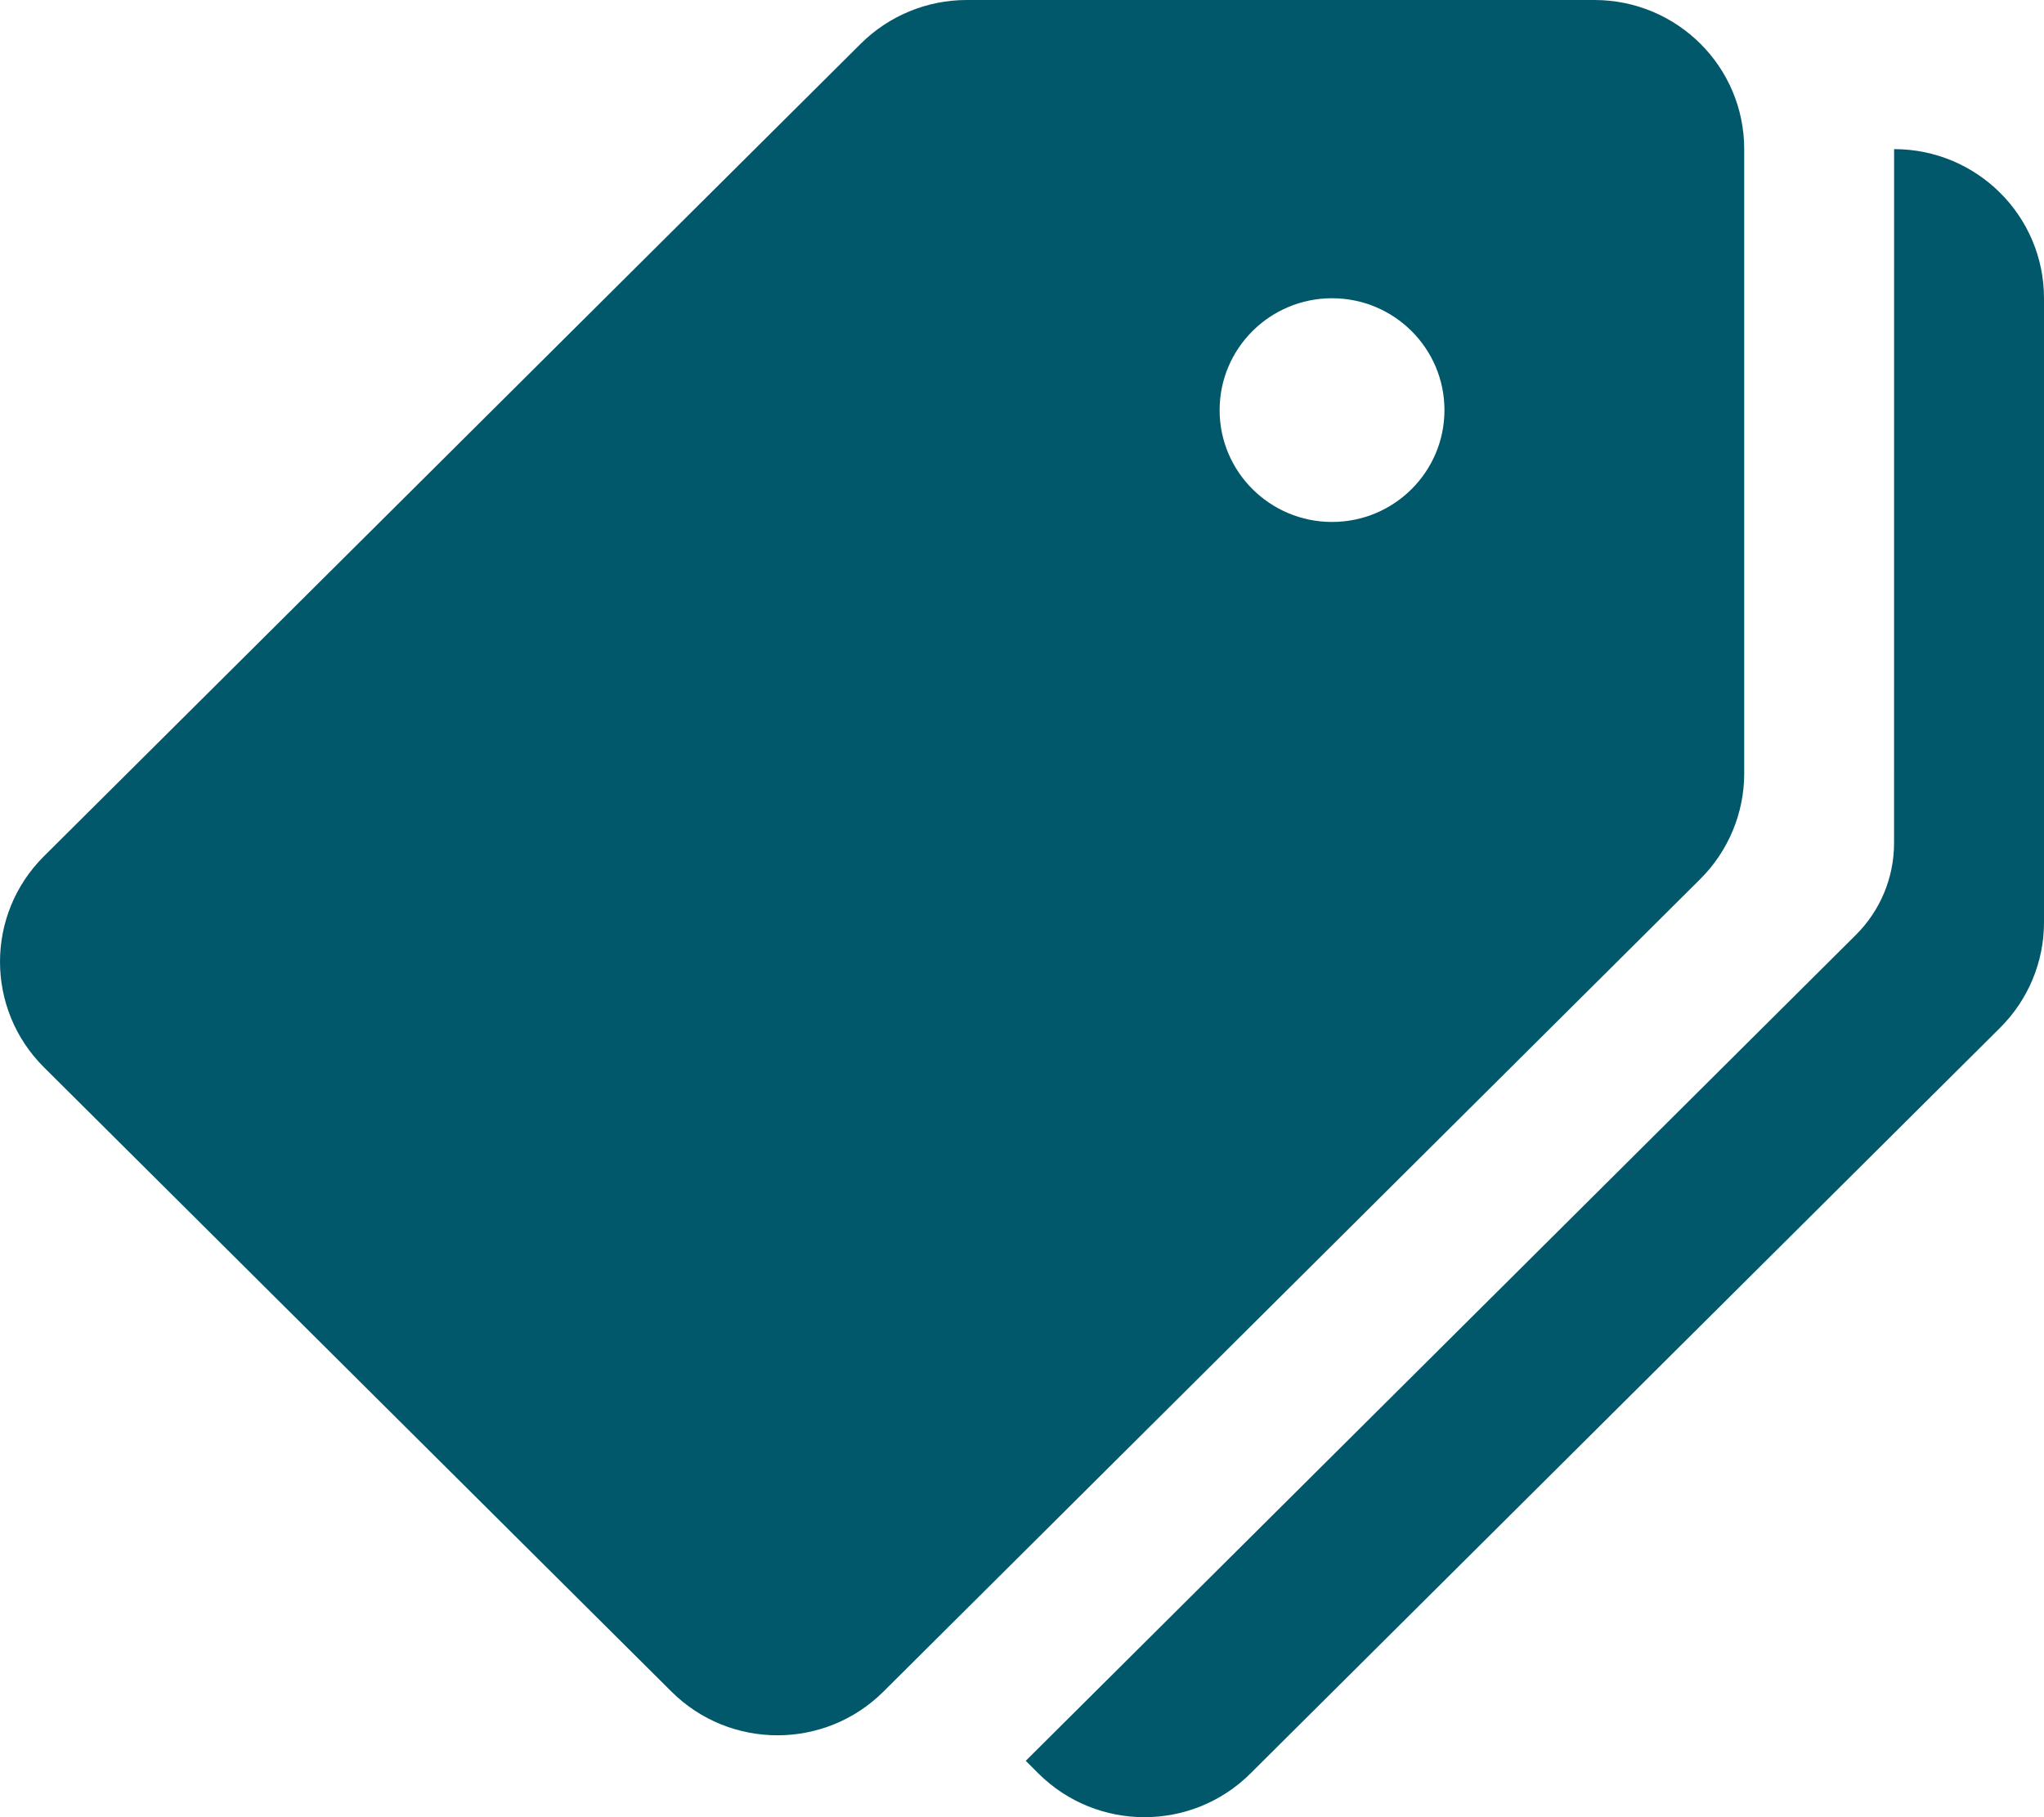 <?xml version="1.0" encoding="UTF-8"?>
<svg width="72px" height="64px" viewBox="0 0 72 64" version="1.1" xmlns="http://www.w3.org/2000/svg" xmlns:xlink="http://www.w3.org/1999/xlink">
    <title>tarifs</title>
    <g id="Page-1" stroke="none" stroke-width="1" fill="none" fill-rule="evenodd">
        <g id="ACCUEIL" transform="translate(-794, -3770)" fill="#01586A">
            <g id="Group-Copy" transform="translate(736, 3724)">
                <g id="tarifs" transform="translate(58, 46)" fill-rule="nonzero">
                    <path d="M56.161,0 L34.054,0 C32.655,0 31.311,0.554 30.321,1.539 L1.546,30.158 C-0.515,32.209 -0.515,35.534 1.546,37.587 L23.653,59.578 C25.715,61.629 29.057,61.629 31.118,59.578 L59.893,30.959 C60.883,29.972 61.44,28.635 61.44,27.241 L61.44,5.252 C61.44,2.35 59.078,0 56.161,0 Z M46.921,18.383 C44.735,18.383 42.961,16.618 42.961,14.444 C42.961,12.269 44.735,10.504 46.921,10.504 C49.107,10.504 50.881,12.269 50.881,14.444 C50.881,16.618 49.107,18.383 46.921,18.383 Z" id="Shape"></path>
                    <path d="M66.72,5.252 L66.718,29.699 C66.718,30.909 66.234,32.073 65.371,32.929 L36.132,62.015 L36.58,62.462 C38.642,64.513 41.984,64.513 44.046,62.462 L70.45,36.201 C71.443,35.216 72,33.879 72,32.487 L72,10.504 C72,7.603 69.637,5.252 66.72,5.252 Z" id="Path"></path>
                </g>
            </g>
        </g>
    </g>
</svg>